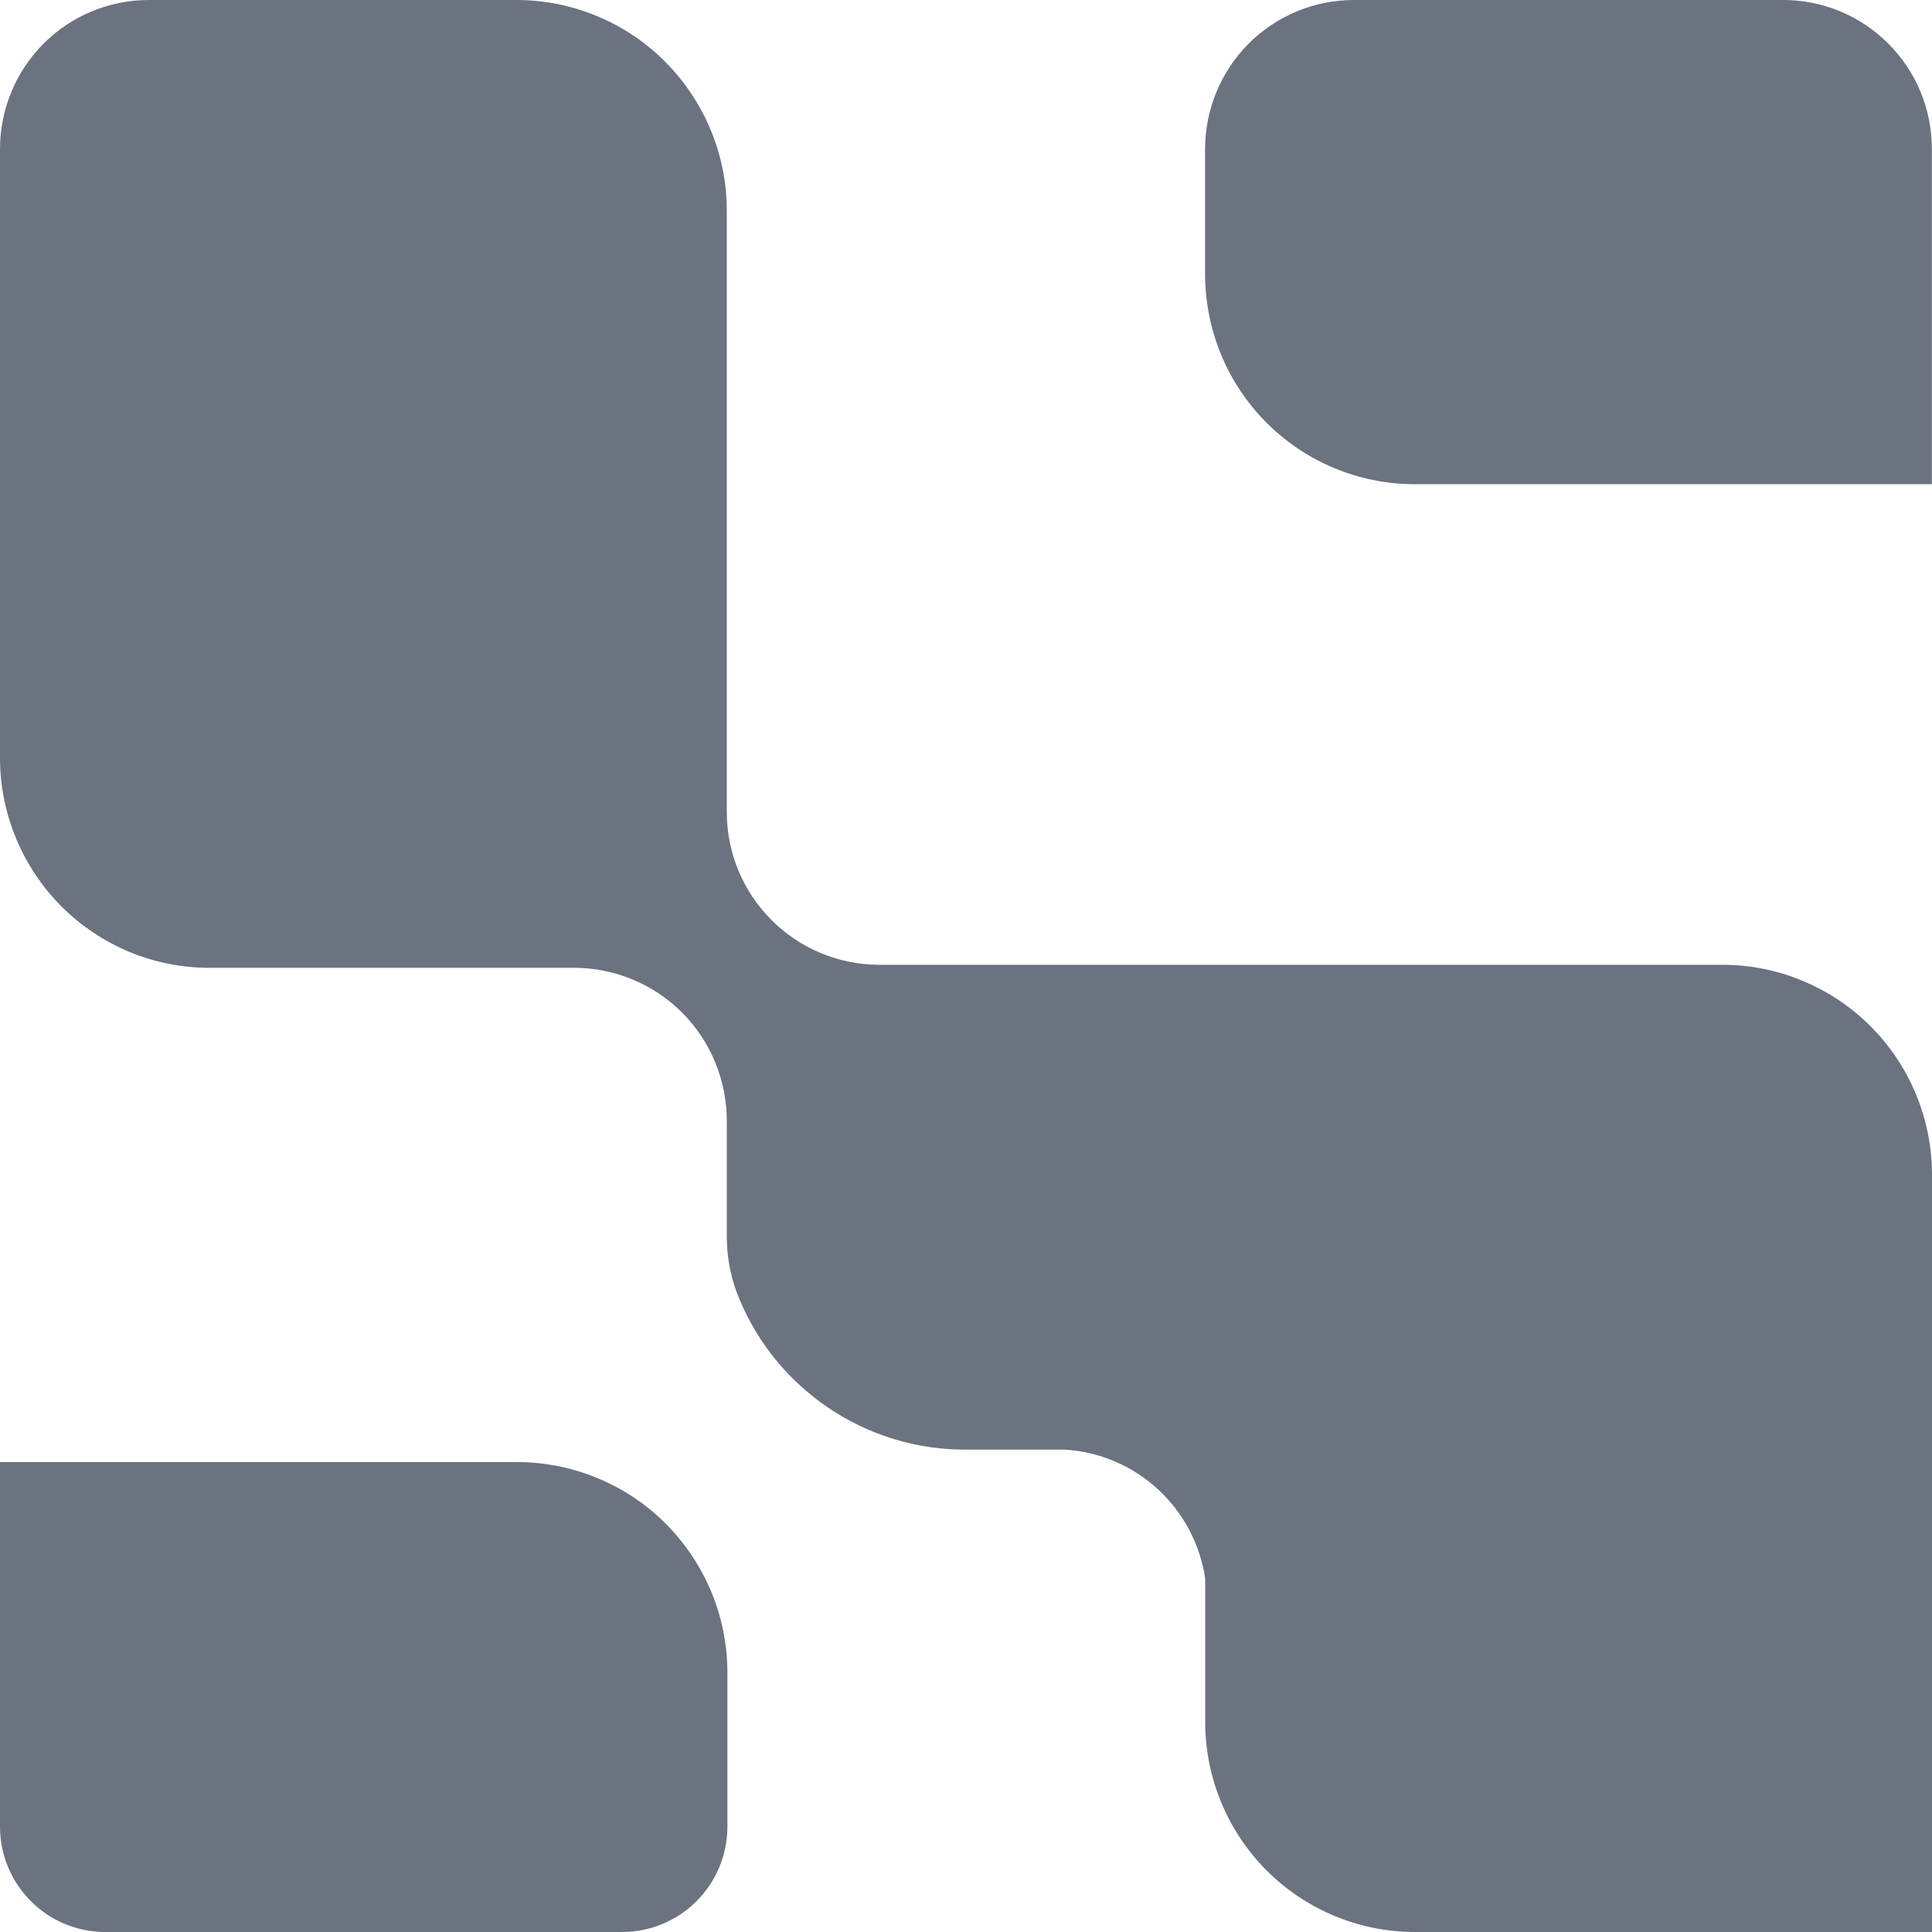 <svg width="16" height="16" viewBox="0 0 16 16" fill="none" xmlns="http://www.w3.org/2000/svg">
<path d="M14.762 1.07986e-05H11.212C10.885 1.07986e-05 10.572 0.13 10.341 0.361C10.11 0.593 9.98 0.906 9.98 1.234V2.266C9.98 2.495 10.024 2.721 10.111 2.933C10.198 3.145 10.326 3.337 10.487 3.499C10.649 3.661 10.84 3.79 11.051 3.877C11.262 3.965 11.489 4.01 11.717 4.01H15.999V1.234C15.999 1.071 15.967 0.91 15.905 0.76C15.843 0.61 15.751 0.474 15.636 0.359C15.522 0.245 15.385 0.154 15.235 0.092C15.085 0.031 14.925 -0.001 14.762 1.07986e-05Z" fill="#6B7280"/>
<path d="M4.277 12.108H0V15.133C0.001 15.363 0.094 15.584 0.257 15.746C0.42 15.909 0.641 16 0.871 16H5.153C5.384 16 5.605 15.908 5.769 15.744C5.932 15.581 6.024 15.359 6.024 15.128V13.853C6.024 13.623 5.979 13.396 5.891 13.184C5.803 12.972 5.674 12.78 5.512 12.617C5.35 12.455 5.157 12.327 4.945 12.24C4.733 12.152 4.506 12.108 4.277 12.108Z" fill="#6B7280"/>
<path d="M14.258 7.99H11.96H7.276C6.942 7.988 6.622 7.854 6.387 7.617C6.151 7.38 6.019 7.06 6.019 6.725V1.745C6.019 1.515 5.974 1.289 5.886 1.077C5.798 0.865 5.67 0.673 5.508 0.511C5.347 0.349 5.155 0.22 4.943 0.133C4.732 0.045 4.506 0 4.277 0L1.232 0C0.905 0 0.592 0.13 0.361 0.361C0.13 0.593 0 0.906 0 1.234L0 6.276C-1.00589e-06 6.505 0.045 6.732 0.133 6.943C0.22 7.154 0.349 7.346 0.51 7.508C0.672 7.669 0.864 7.797 1.076 7.885C1.287 7.972 1.513 8.016 1.742 8.015H4.756C4.923 8.015 5.088 8.049 5.242 8.113C5.396 8.177 5.535 8.271 5.652 8.389C5.77 8.508 5.863 8.649 5.925 8.803C5.988 8.958 6.02 9.123 6.019 9.29V10.24C6.019 10.393 6.045 10.545 6.096 10.689C6.242 11.08 6.505 11.416 6.849 11.651C7.193 11.887 7.601 12.011 8.018 12.005H8.817C9.104 12.022 9.376 12.138 9.588 12.332C9.8 12.527 9.939 12.789 9.981 13.073V14.271C9.984 14.73 10.168 15.17 10.493 15.494C10.819 15.818 11.259 16 11.718 16H16V9.729C16 9.5 15.955 9.274 15.867 9.062C15.78 8.851 15.651 8.659 15.489 8.497C15.328 8.336 15.136 8.208 14.924 8.121C14.713 8.033 14.487 7.989 14.258 7.99Z" fill="#6B7280"/>
</svg>
